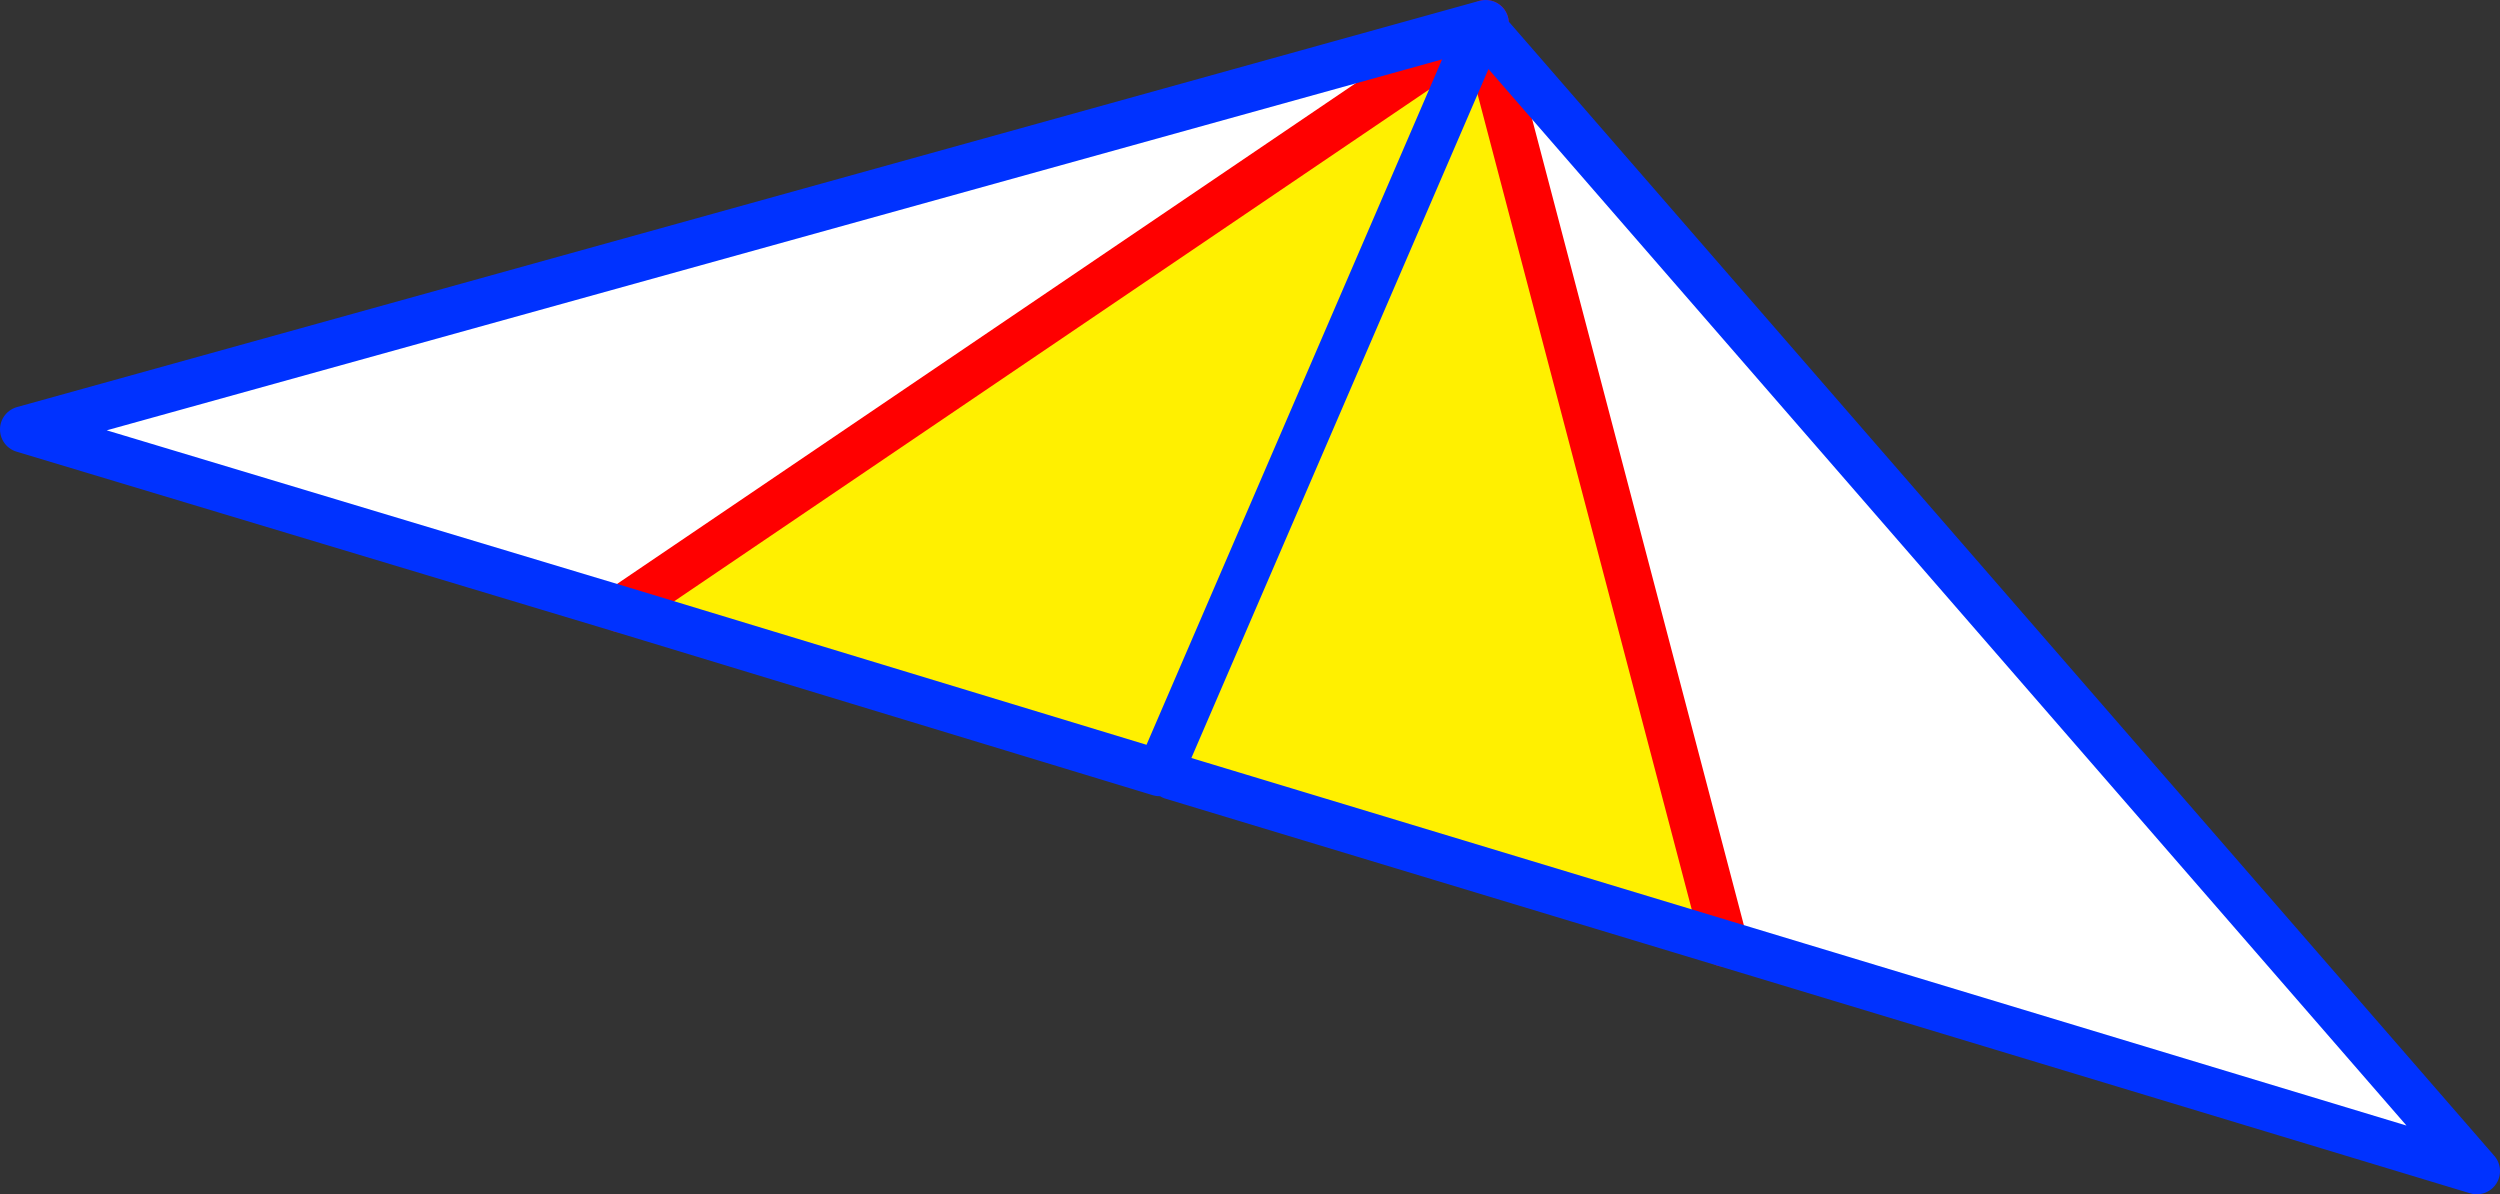 <?xml version="1.0" encoding="UTF-8" standalone="no"?>
<svg xmlns:xlink="http://www.w3.org/1999/xlink" height="51.45px" width="107.7px" xmlns="http://www.w3.org/2000/svg">
  <rect width="100%" height="100%" fill="#333333" stroke="none"/>
  <g transform="matrix(1.0, 0.0, 0.0, 1.0, -264.85, -323.45)">
    <path d="M328.8 324.7 L371.55 373.9 339.15 364.1 328.8 324.7 M291.6 349.7 L265.85 341.95 328.85 324.45 328.7 324.55 291.6 349.7" fill="#ffffff" fill-rule="evenodd" stroke="none"/>
    <path d="M328.7 324.55 L328.65 324.65 328.8 324.7 339.15 364.1 315.35 356.9 314.85 356.65 314.8 356.75 291.6 349.7 328.7 324.55 M314.85 356.65 L328.65 324.65 314.85 356.65" fill="#fff000" fill-rule="evenodd" stroke="none"/>
    <path d="M328.85 324.45 L328.7 324.55 291.6 349.7 M328.8 324.7 L339.15 364.1" fill="none" stroke="#ff0000" stroke-linecap="round" stroke-linejoin="round" stroke-width="2.0"/>
    <path d="M328.7 324.55 L328.65 324.65 314.85 356.65 314.8 356.75 291.6 349.7 265.85 341.95 328.85 324.45 M328.8 324.7 L371.55 373.9 339.15 364.1 315.35 356.9" fill="none" stroke="#0032ff" stroke-linecap="round" stroke-linejoin="round" stroke-width="2.0"/>
  </g>
</svg>
